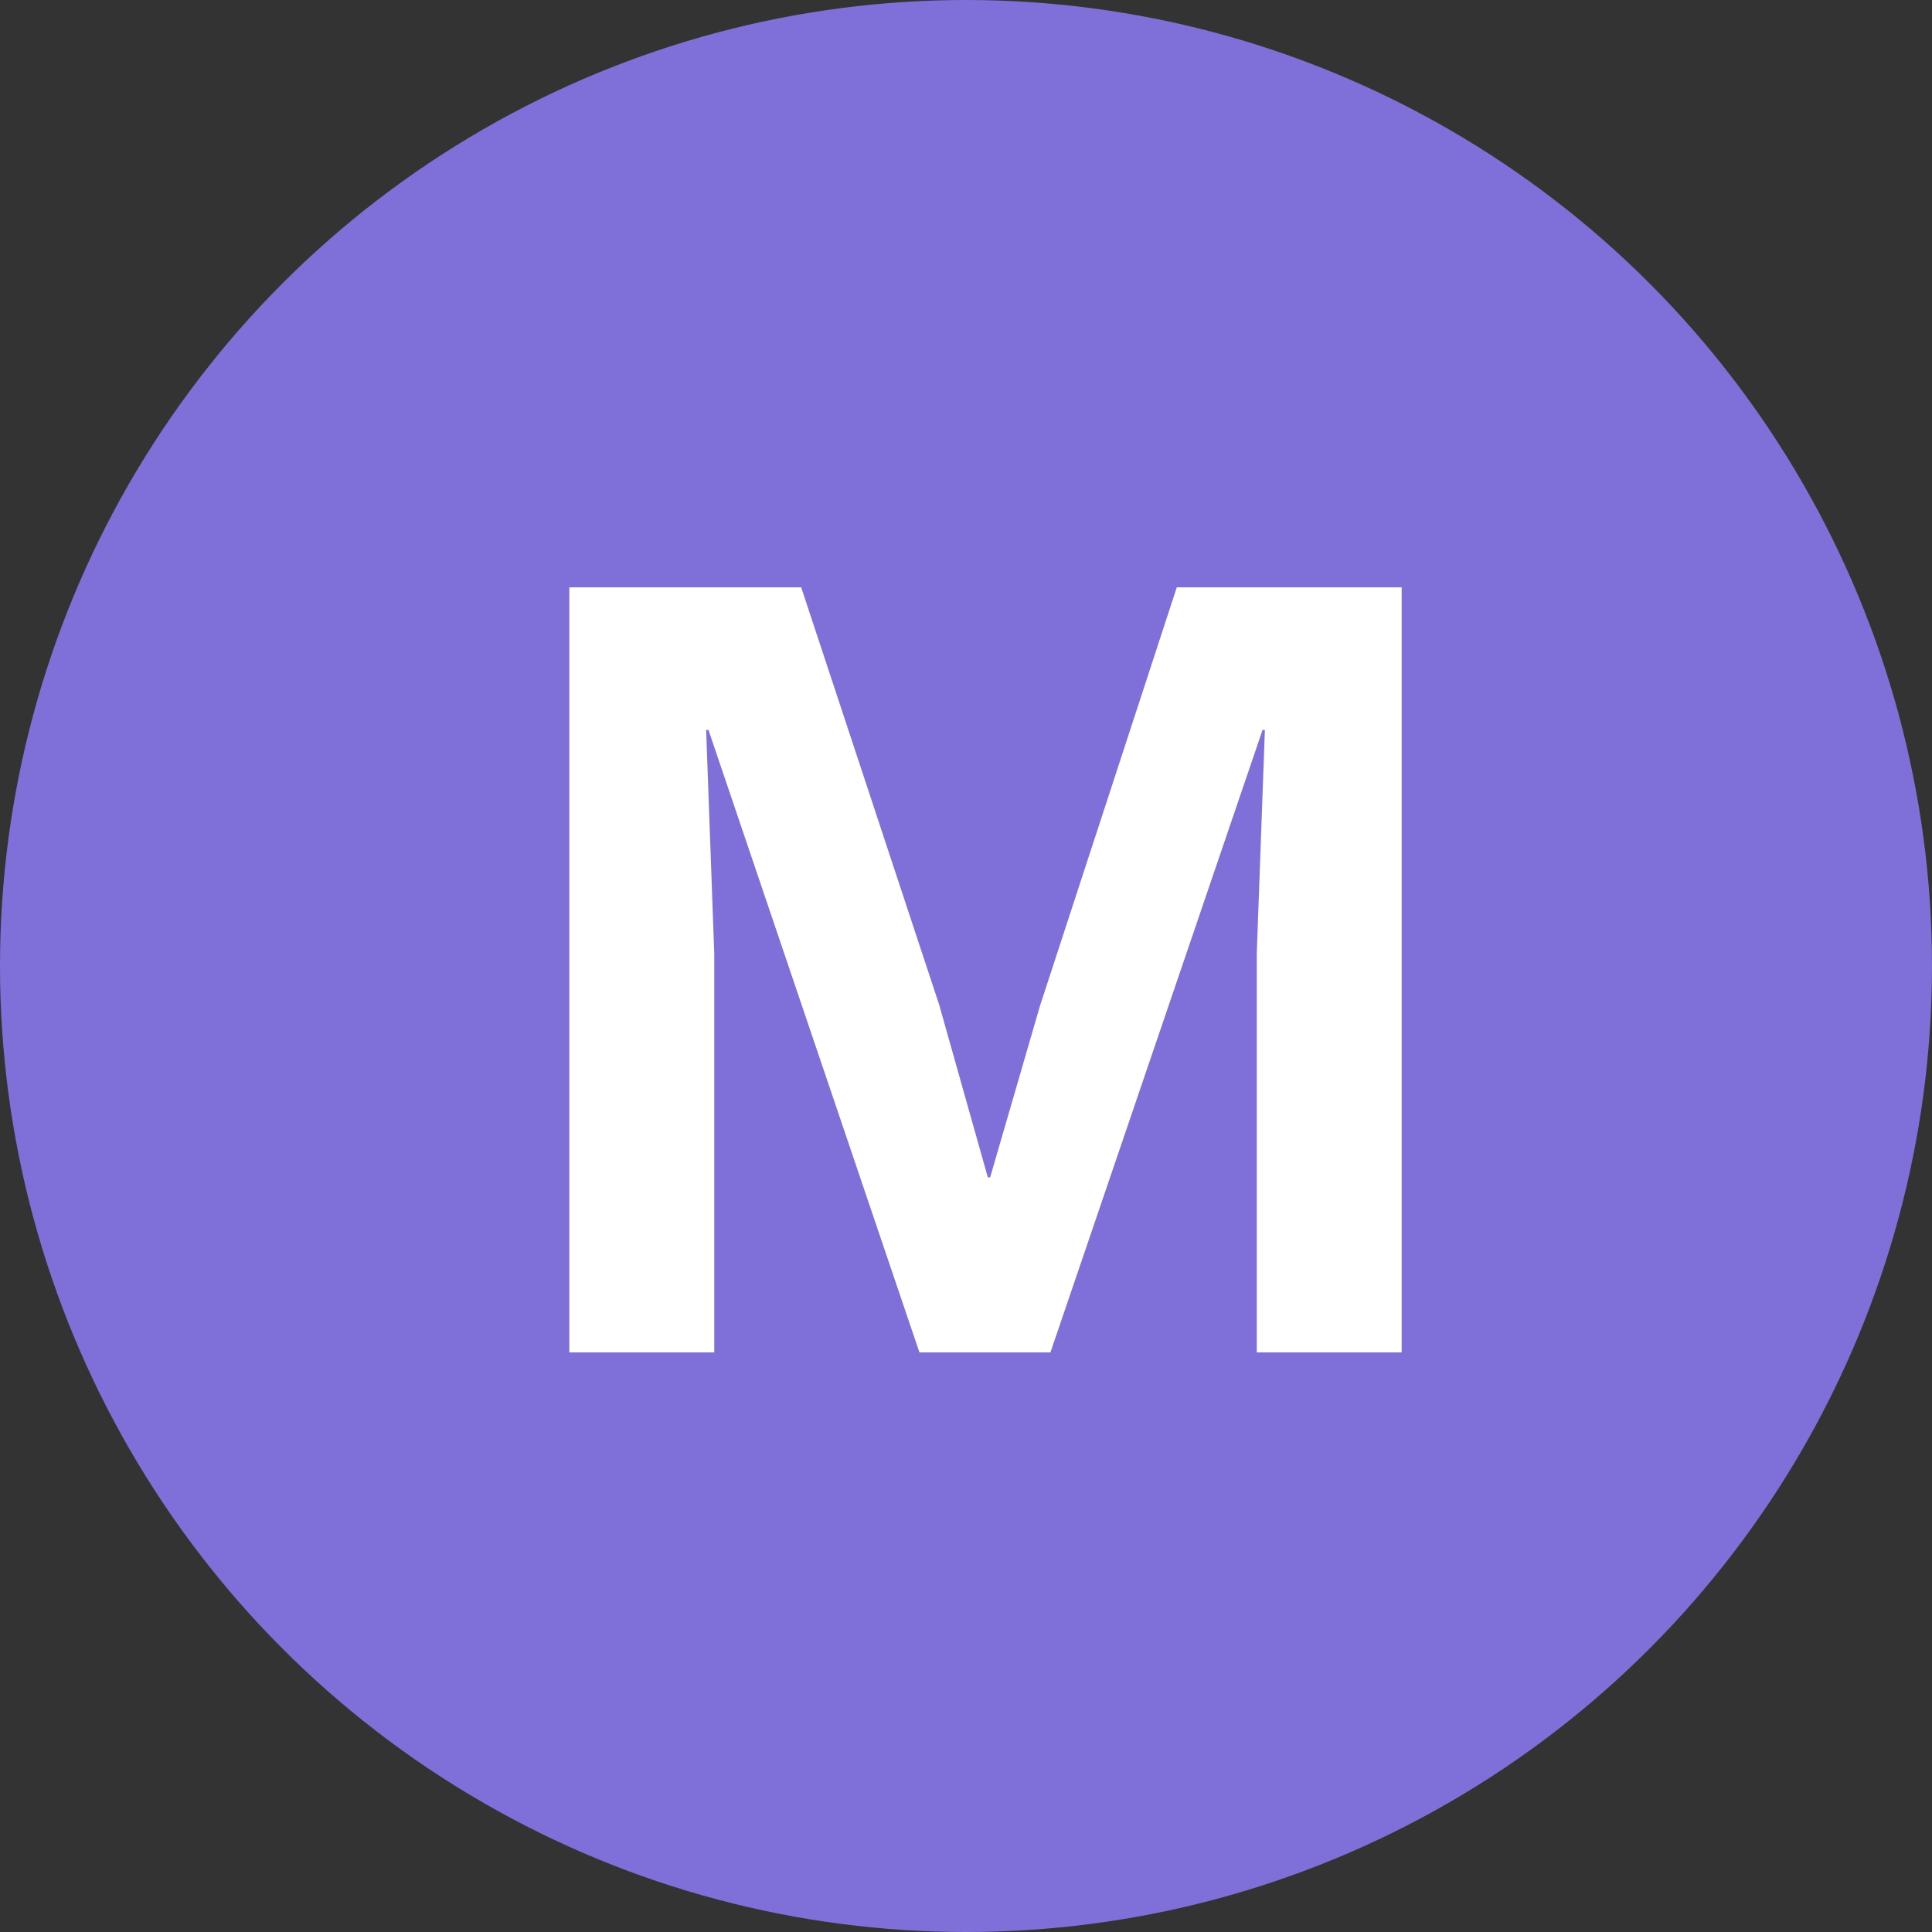 <svg xmlns="http://www.w3.org/2000/svg" fill="none" viewBox="0 0 50 50" height="50" width="50">
<rect x="0" y="0" width="50" height="50" fill="#333333" stroke="none"/>
<circle fill="#7F6FD8" r="25" cy="25" cx="25"></circle>
<path fill="white" d="M36.275 15.2V35H32.525V24.68L32.735 18.89H32.675L27.185 35H23.795L18.335 18.89H18.275L18.485 24.68V35H14.735V15.2H20.735L24.305 26L25.565 30.47H25.625L26.915 26.03L30.455 15.2H36.275Z"></path>
</svg>
